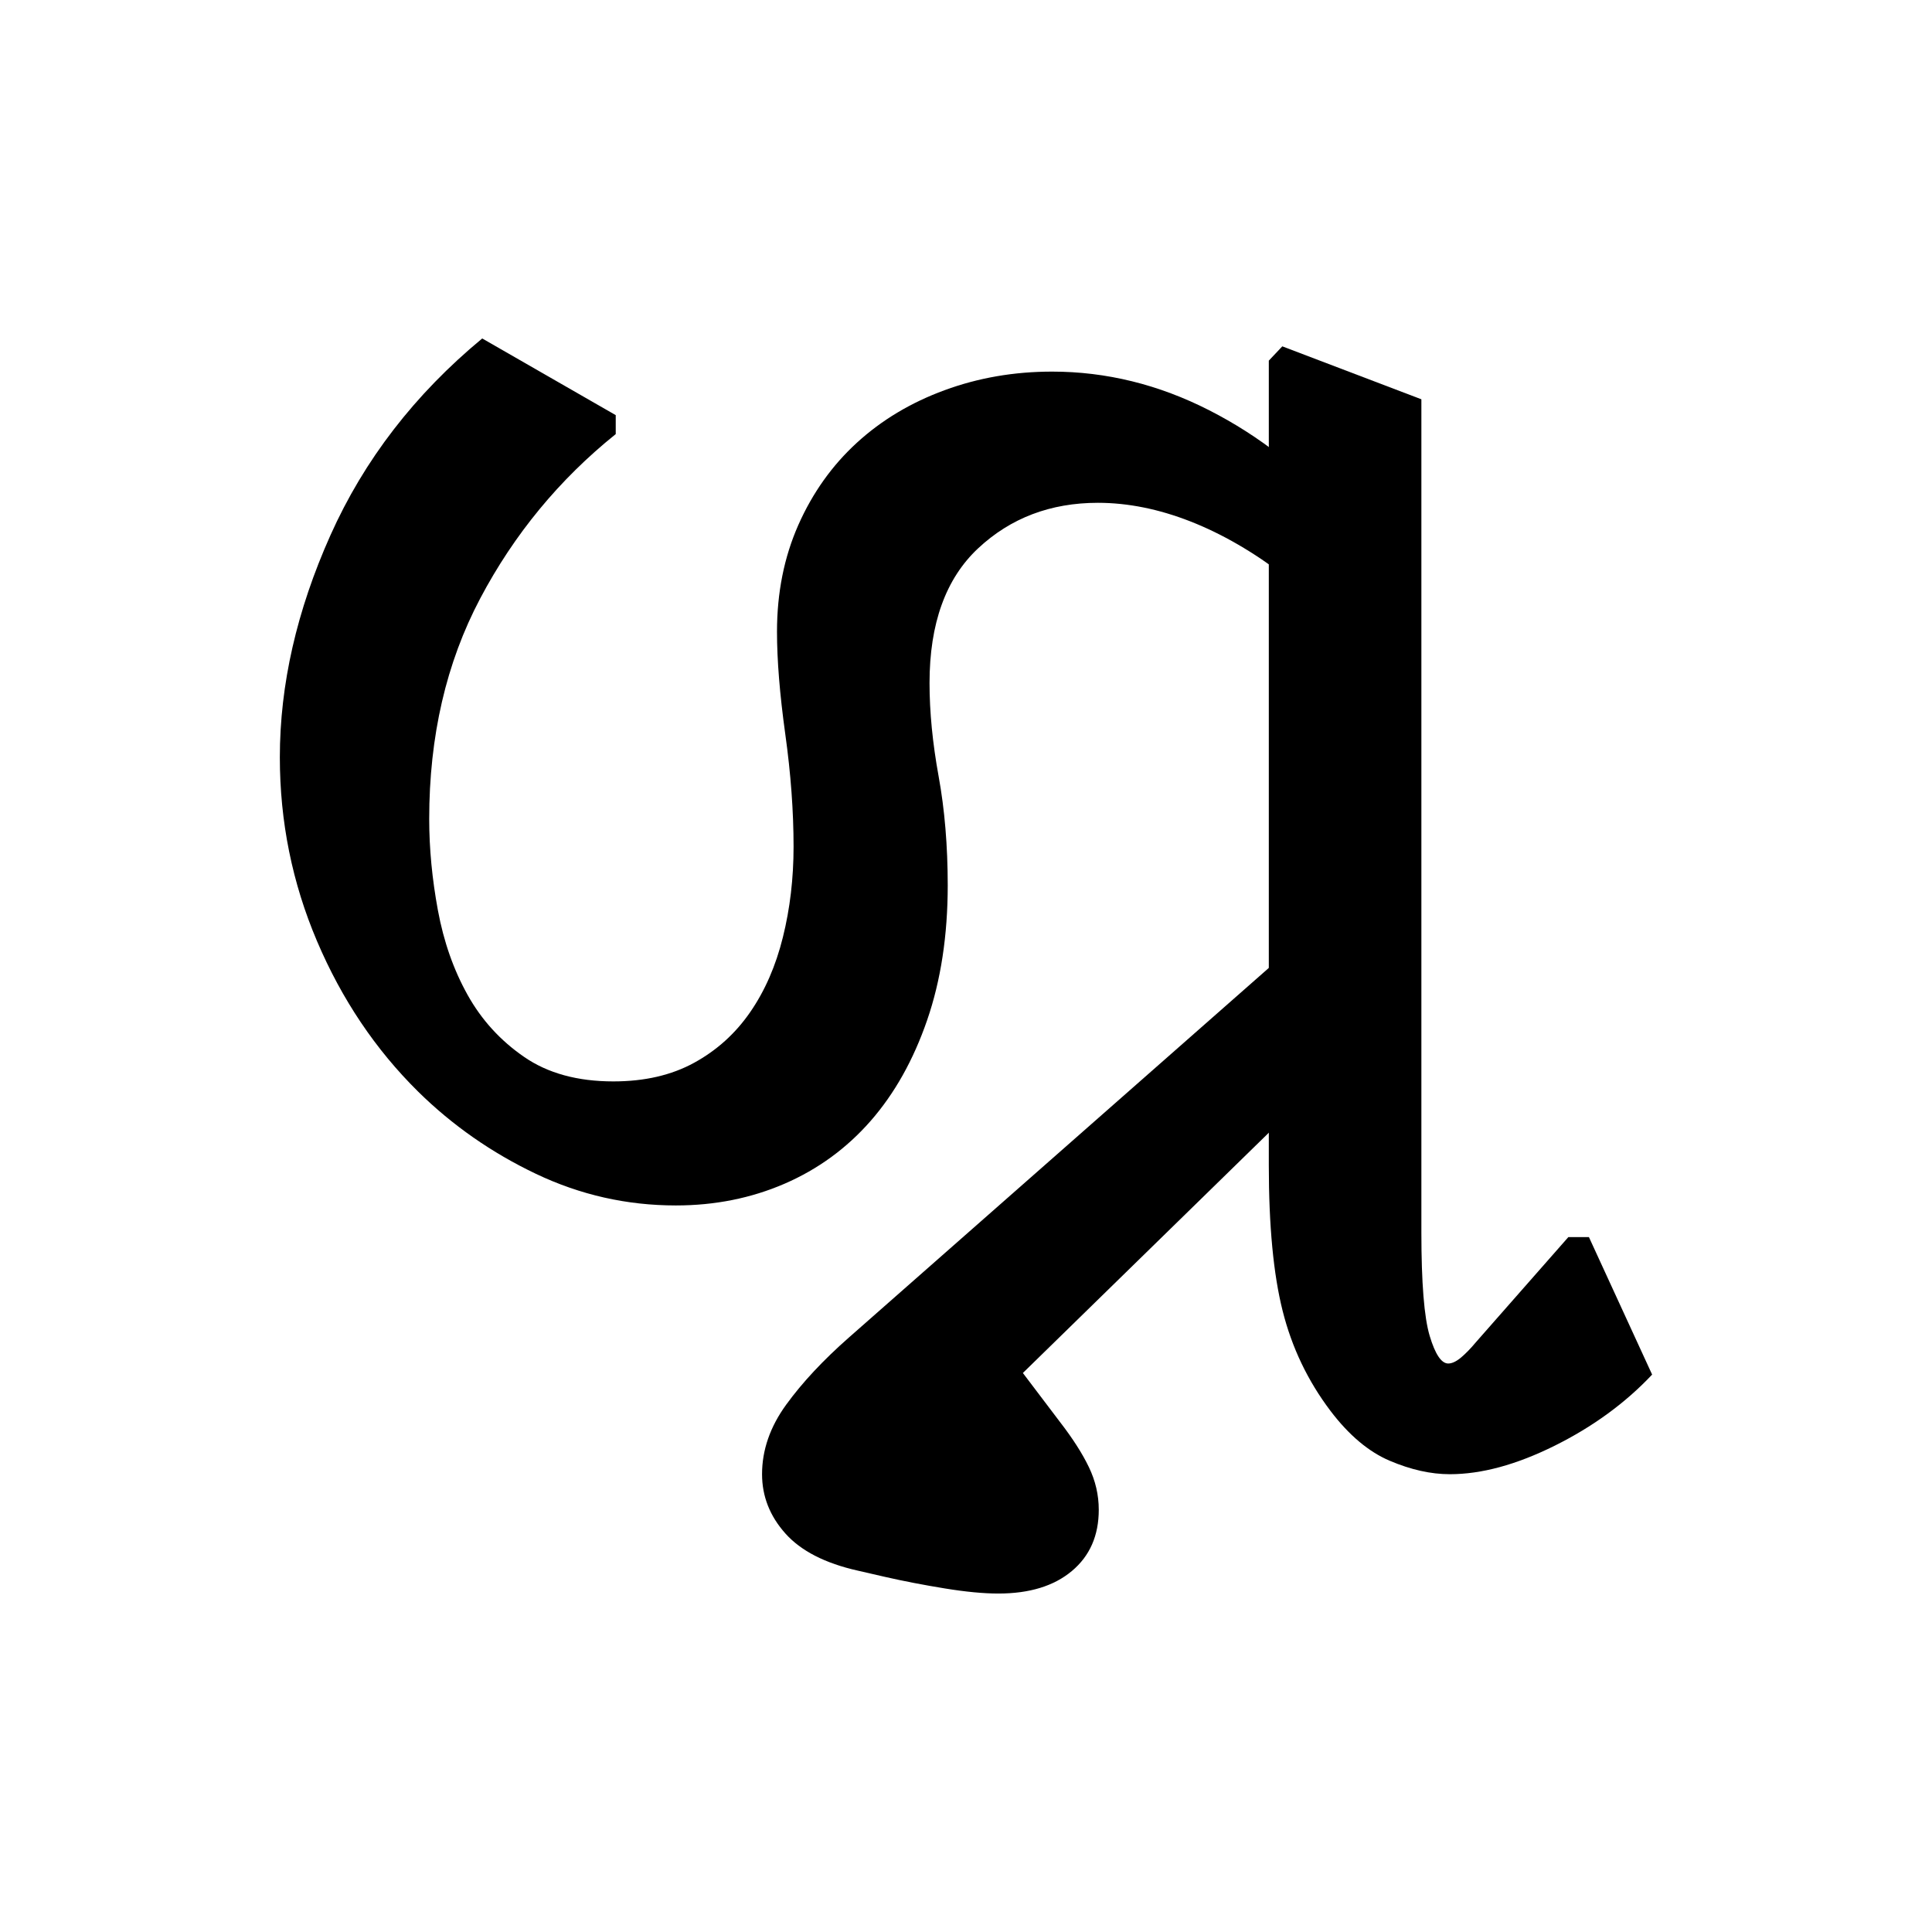 <?xml version="1.0" encoding="UTF-8" standalone="no"?>
<!-- Created with Inkscape (http://www.inkscape.org/) -->

<svg
   xmlns:dc="http://purl.org/dc/elements/1.1/"
   xmlns:cc="http://creativecommons.org/ns#"
   xmlns:rdf="http://www.w3.org/1999/02/22-rdf-syntax-ns#"
   xmlns:svg="http://www.w3.org/2000/svg"
   xmlns="http://www.w3.org/2000/svg"
   xmlns:sodipodi="http://sodipodi.sourceforge.net/DTD/sodipodi-0.dtd"
   xmlns:inkscape="http://www.inkscape.org/namespaces/inkscape"
   width="64"
   height="64"
   id="svg3000"
   version="1.1"
   inkscape:version="0.48.0 r9654"
   sodipodi:docname="Gujarati conjunct LRa.svg">
  <defs
     id="defs3002" />
  <sodipodi:namedview
     id="base"
     pagecolor="#ffffff"
     bordercolor="#666666"
     borderopacity="1.0"
     inkscape:pageopacity="0.0"
     inkscape:pageshadow="2"
     inkscape:zoom="4.1118812"
     inkscape:cx="34.791049"
     inkscape:cy="37.25924"
     inkscape:document-units="px"
     inkscape:current-layer="text3428"
     showgrid="false"
     inkscape:window-width="1024"
     inkscape:window-height="745"
     inkscape:window-x="-8"
     inkscape:window-y="-8"
     inkscape:window-maximized="1" />
  <g
     inkscape:label="Layer 1"
     inkscape:groupmode="layer"
     id="layer1"
     transform="translate(0,-988.362)">
    <g
       style="font-size:64px;font-style:normal;font-variant:normal;font-weight:normal;font-stretch:normal;line-height:125%;letter-spacing:0px;word-spacing:0px;fill:#000000;fill-opacity:1;stroke:none;font-family:Chandas;-inkscape-font-specification:Chandas"
       id="text3085" />
    <g
       transform="translate(4.456,992.385)"
       style="font-size:64px;font-style:normal;font-variant:normal;font-weight:normal;font-stretch:normal;line-height:125%;letter-spacing:0px;word-spacing:0px;fill:#000000;fill-opacity:1;stroke:none;font-family:Chandas;-inkscape-font-specification:Chandas"
       id="text3127">
      <g
         style="line-height:125%;fill:#000000;font-family:Chandas;-inkscape-font-specification:Chandas"
         id="text3428">
        <g
           transform="translate(-11.071,-4.6)"
           style="font-size:72px;font-style:normal;font-variant:normal;font-weight:normal;font-stretch:normal;line-height:125%;letter-spacing:0px;word-spacing:0px;fill:#000000;fill-opacity:1;stroke:none;font-family:Rasa;-inkscape-font-specification:Rasa"
           id="text3755">
          <path
             d="M 38.01,29.905 C 38.009,31.563 37.782,33.052 37.328,34.37 C 36.874,35.688 36.25,36.801 35.456,37.709 C 34.662,38.616 33.711,39.31 32.603,39.79 C 31.495,40.269 30.295,40.509 29.003,40.509 C 27.38,40.509 25.835,40.16 24.369,39.462 C 22.903,38.764 21.602,37.856 20.467,36.739 C 19.053,35.343 17.936,33.68 17.116,31.752 C 16.295,29.823 15.885,27.794 15.885,25.664 C 15.885,23.256 16.444,20.804 17.561,18.308 C 18.678,15.812 20.354,13.639 22.589,11.789 L 27.012,14.329 L 27.012,14.957 C 25.145,16.457 23.648,18.272 22.522,20.402 C 21.396,22.532 20.833,24.967 20.833,27.708 C 20.833,28.685 20.929,29.693 21.121,30.731 C 21.313,31.77 21.641,32.704 22.104,33.533 C 22.566,34.362 23.19,35.047 23.976,35.588 C 24.761,36.13 25.747,36.4 26.935,36.4 C 27.965,36.4 28.855,36.195 29.605,35.785 C 30.355,35.375 30.975,34.816 31.464,34.108 C 31.953,33.401 32.315,32.572 32.55,31.621 C 32.786,30.671 32.903,29.671 32.903,28.624 C 32.903,27.454 32.812,26.21 32.628,24.892 C 32.445,23.574 32.354,22.445 32.354,21.503 C 32.354,20.211 32.59,19.032 33.061,17.967 C 33.533,16.902 34.179,15.995 34.999,15.244 C 35.82,14.493 36.788,13.913 37.905,13.503 C 39.022,13.092 40.209,12.887 41.466,12.887 C 43.263,12.887 45,13.315 46.676,14.17 C 48.351,15.026 49.791,16.161 50.995,17.574 L 49.189,19.668 C 48.142,18.865 47.094,18.259 46.047,17.849 C 45,17.439 43.979,17.234 42.984,17.233 C 41.414,17.234 40.092,17.736 39.018,18.74 C 37.944,19.744 37.407,21.232 37.407,23.203 C 37.407,24.163 37.508,25.193 37.708,26.293 C 37.909,27.393 38.009,28.597 38.01,29.905 z"
             id="path3760"
             inkscape:connector-curvature="0" />
          <path
             d="M 34.738,44.882 L 49.165,32.184 L 51.835,34.985 L 40.499,46.059 L 41.729,47.683 C 42.148,48.225 42.467,48.723 42.685,49.176 C 42.904,49.63 43.013,50.101 43.013,50.59 C 43.013,51.446 42.716,52.122 42.122,52.619 C 41.528,53.117 40.716,53.365 39.686,53.365 C 39.198,53.365 38.605,53.309 37.907,53.195 C 37.209,53.081 36.555,52.955 35.944,52.816 L 35.026,52.605 C 33.945,52.362 33.147,51.952 32.632,51.376 C 32.117,50.799 31.859,50.145 31.859,49.412 C 31.859,48.61 32.126,47.842 32.658,47.109 C 33.191,46.375 33.884,45.633 34.738,44.882 z"
             id="path3762"
             inkscape:connector-curvature="0" />
          <path
             d="M 61.344,46.112 C 60.455,47.056 59.378,47.841 58.112,48.47 C 56.847,49.098 55.69,49.412 54.643,49.412 C 54.014,49.412 53.351,49.264 52.653,48.967 C 51.955,48.671 51.301,48.12 50.69,47.316 C 49.938,46.322 49.41,45.218 49.105,44.005 C 48.799,42.792 48.646,41.182 48.646,39.175 L 48.646,12.523 L 49.093,12.05 L 53.7,13.804 L 53.7,41.399 C 53.7,43.075 53.792,44.218 53.975,44.829 C 54.158,45.44 54.363,45.745 54.59,45.745 C 54.713,45.745 54.853,45.68 55.01,45.55 C 55.166,45.419 55.332,45.249 55.506,45.04 L 58.569,41.557 L 59.25,41.557 z"
             id="path3764"
             inkscape:connector-curvature="0" />
        </g>
      </g>
    </g>
  </g>
</svg>
